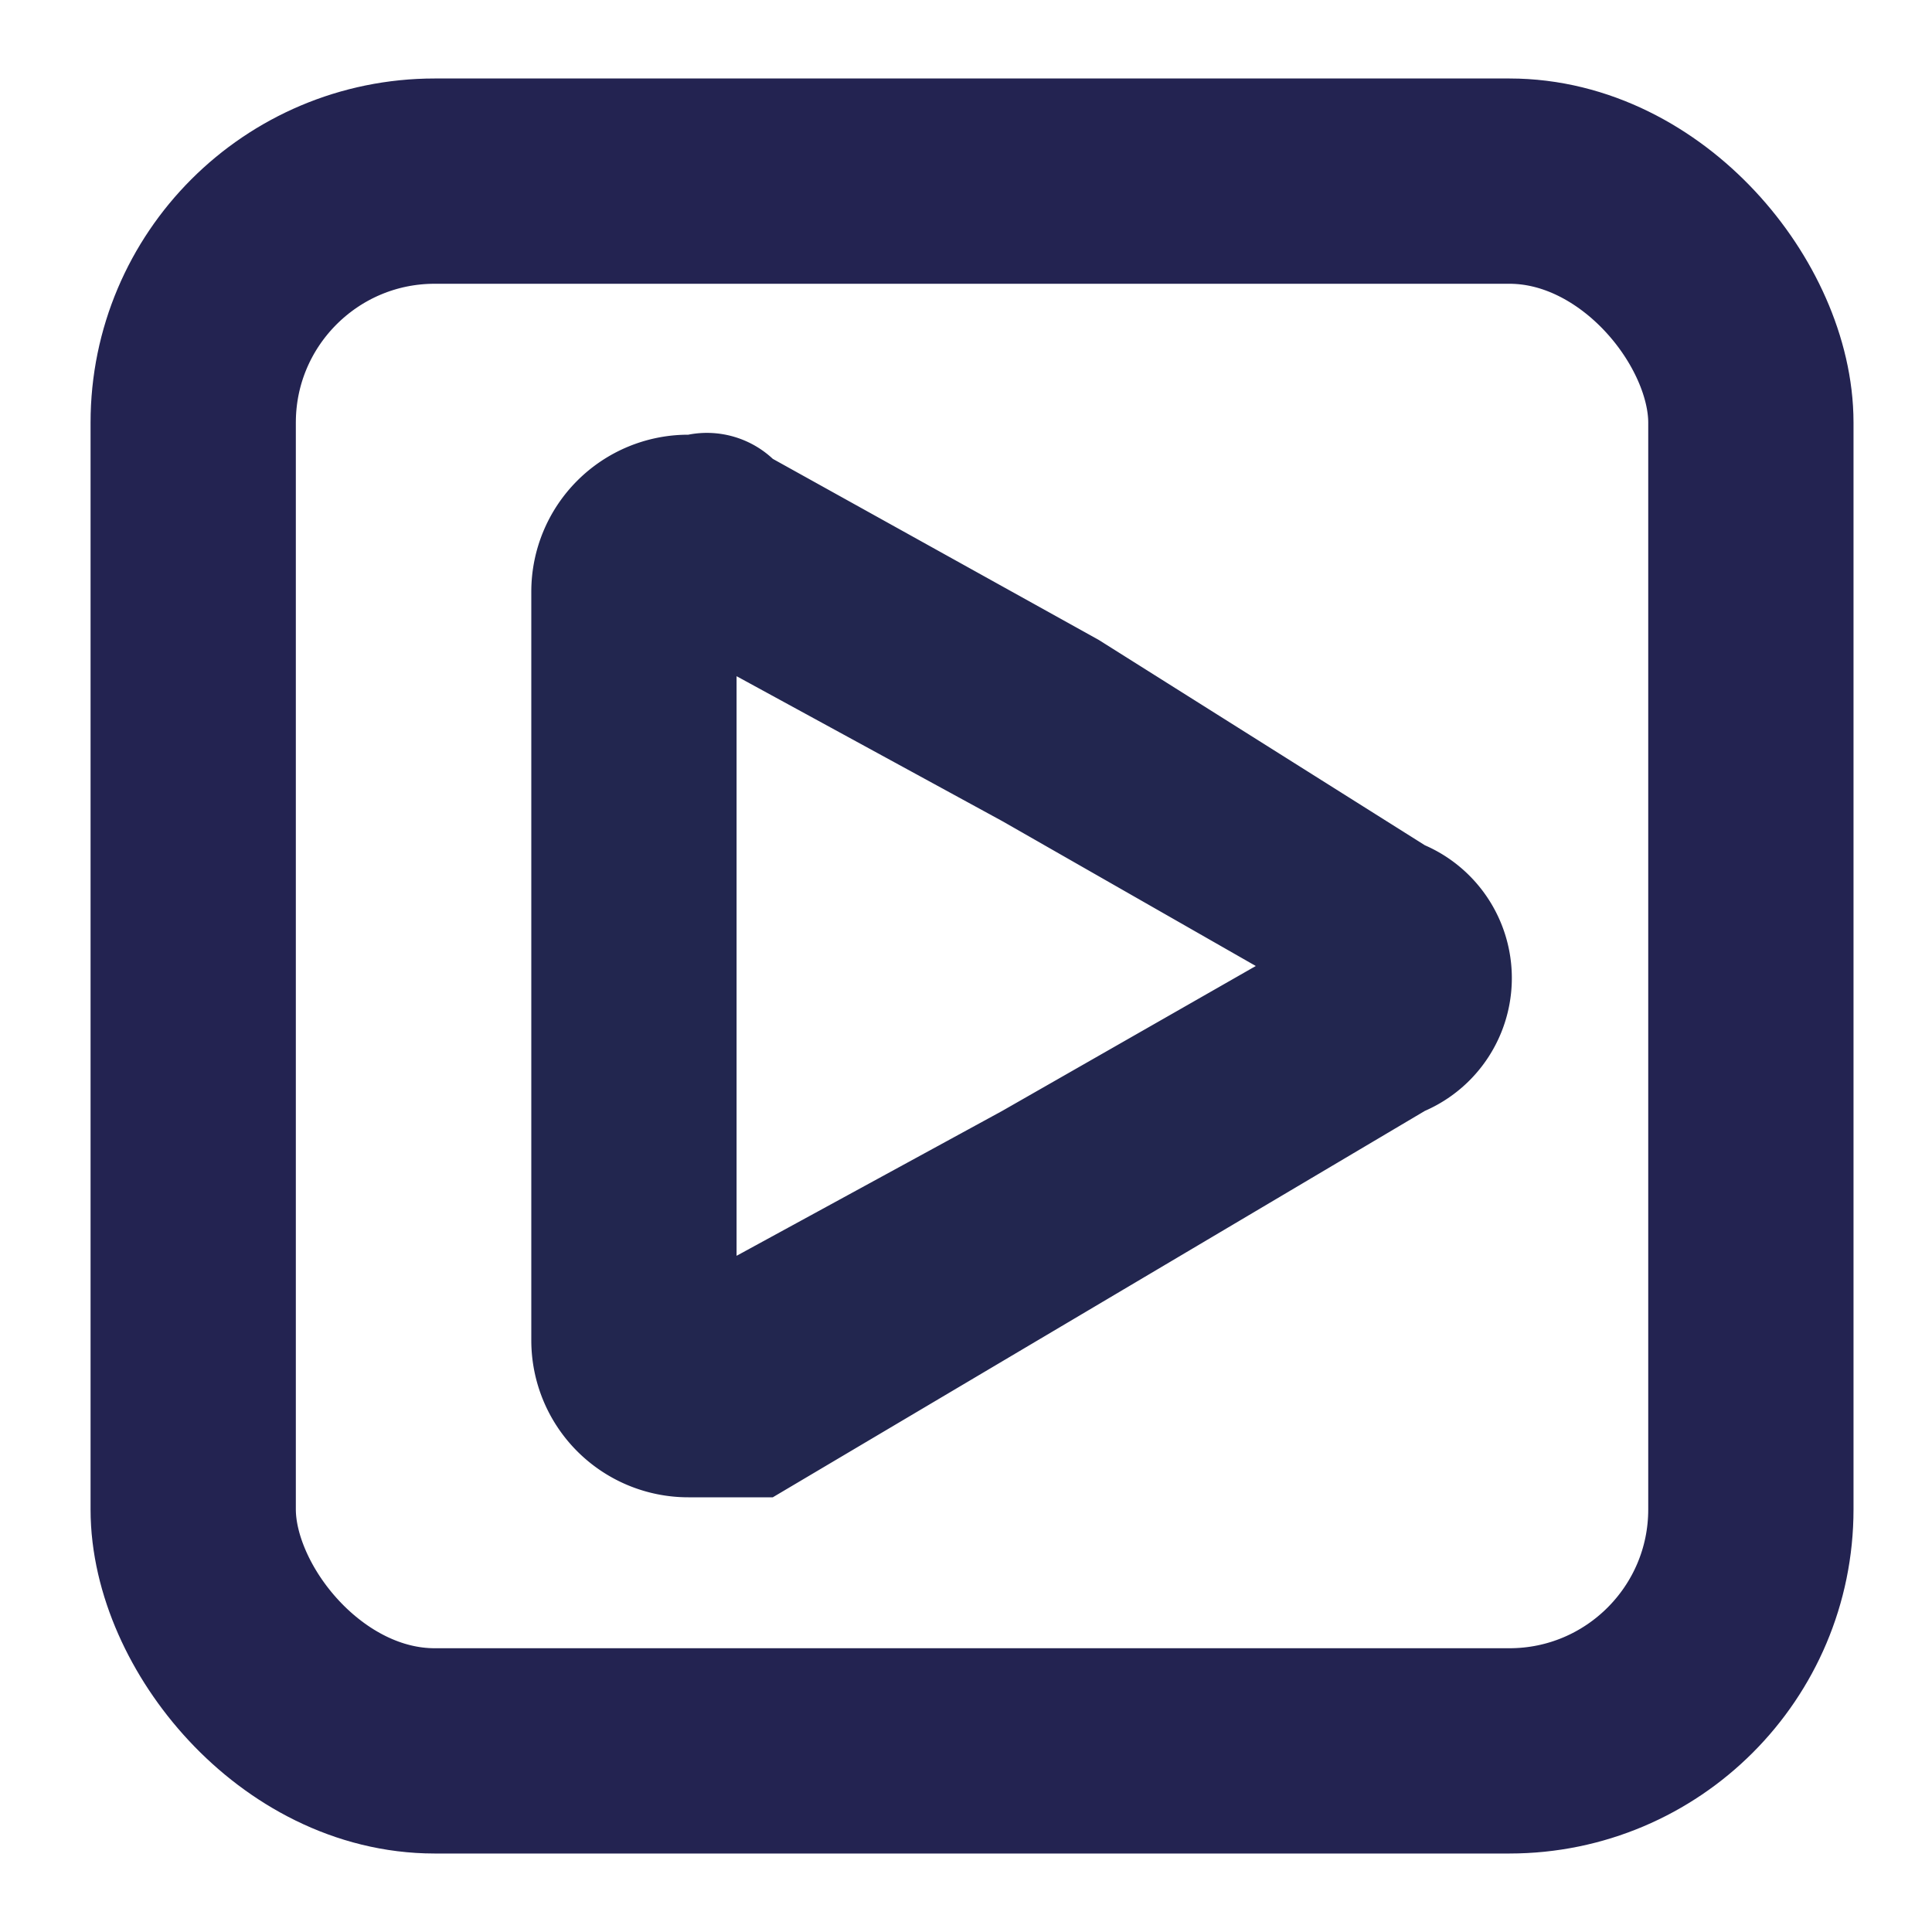 <?xml version="1.0" encoding="UTF-8"?> <svg xmlns="http://www.w3.org/2000/svg" width="16" height="16" viewBox="0 0 16 16"><defs><style>.a{fill:none;stroke:#232351;stroke-linecap:round;stroke-linejoin:round;stroke-width:1.7px;}.b{fill:#22264f;}</style></defs><rect class="a" x="1.5" y="1.5" width="12.9" height="13" rx="2" transform="translate(16 16) rotate(180)"></rect><path class="b" d="M6.1,5.6,8.3,6.8,10.4,8,8.3,9.2,6.1,10.4V5.6m-.4-2A1.3,1.3,0,0,0,4.4,4.9v6.2a1.3,1.3,0,0,0,1.3,1.3h.7l2.7-1.6,2.7-1.6a1.2,1.2,0,0,0,0-2.2L9.1,5.3,6.4,3.8a.8.8,0,0,0-.7-.2Z"></path></svg> 